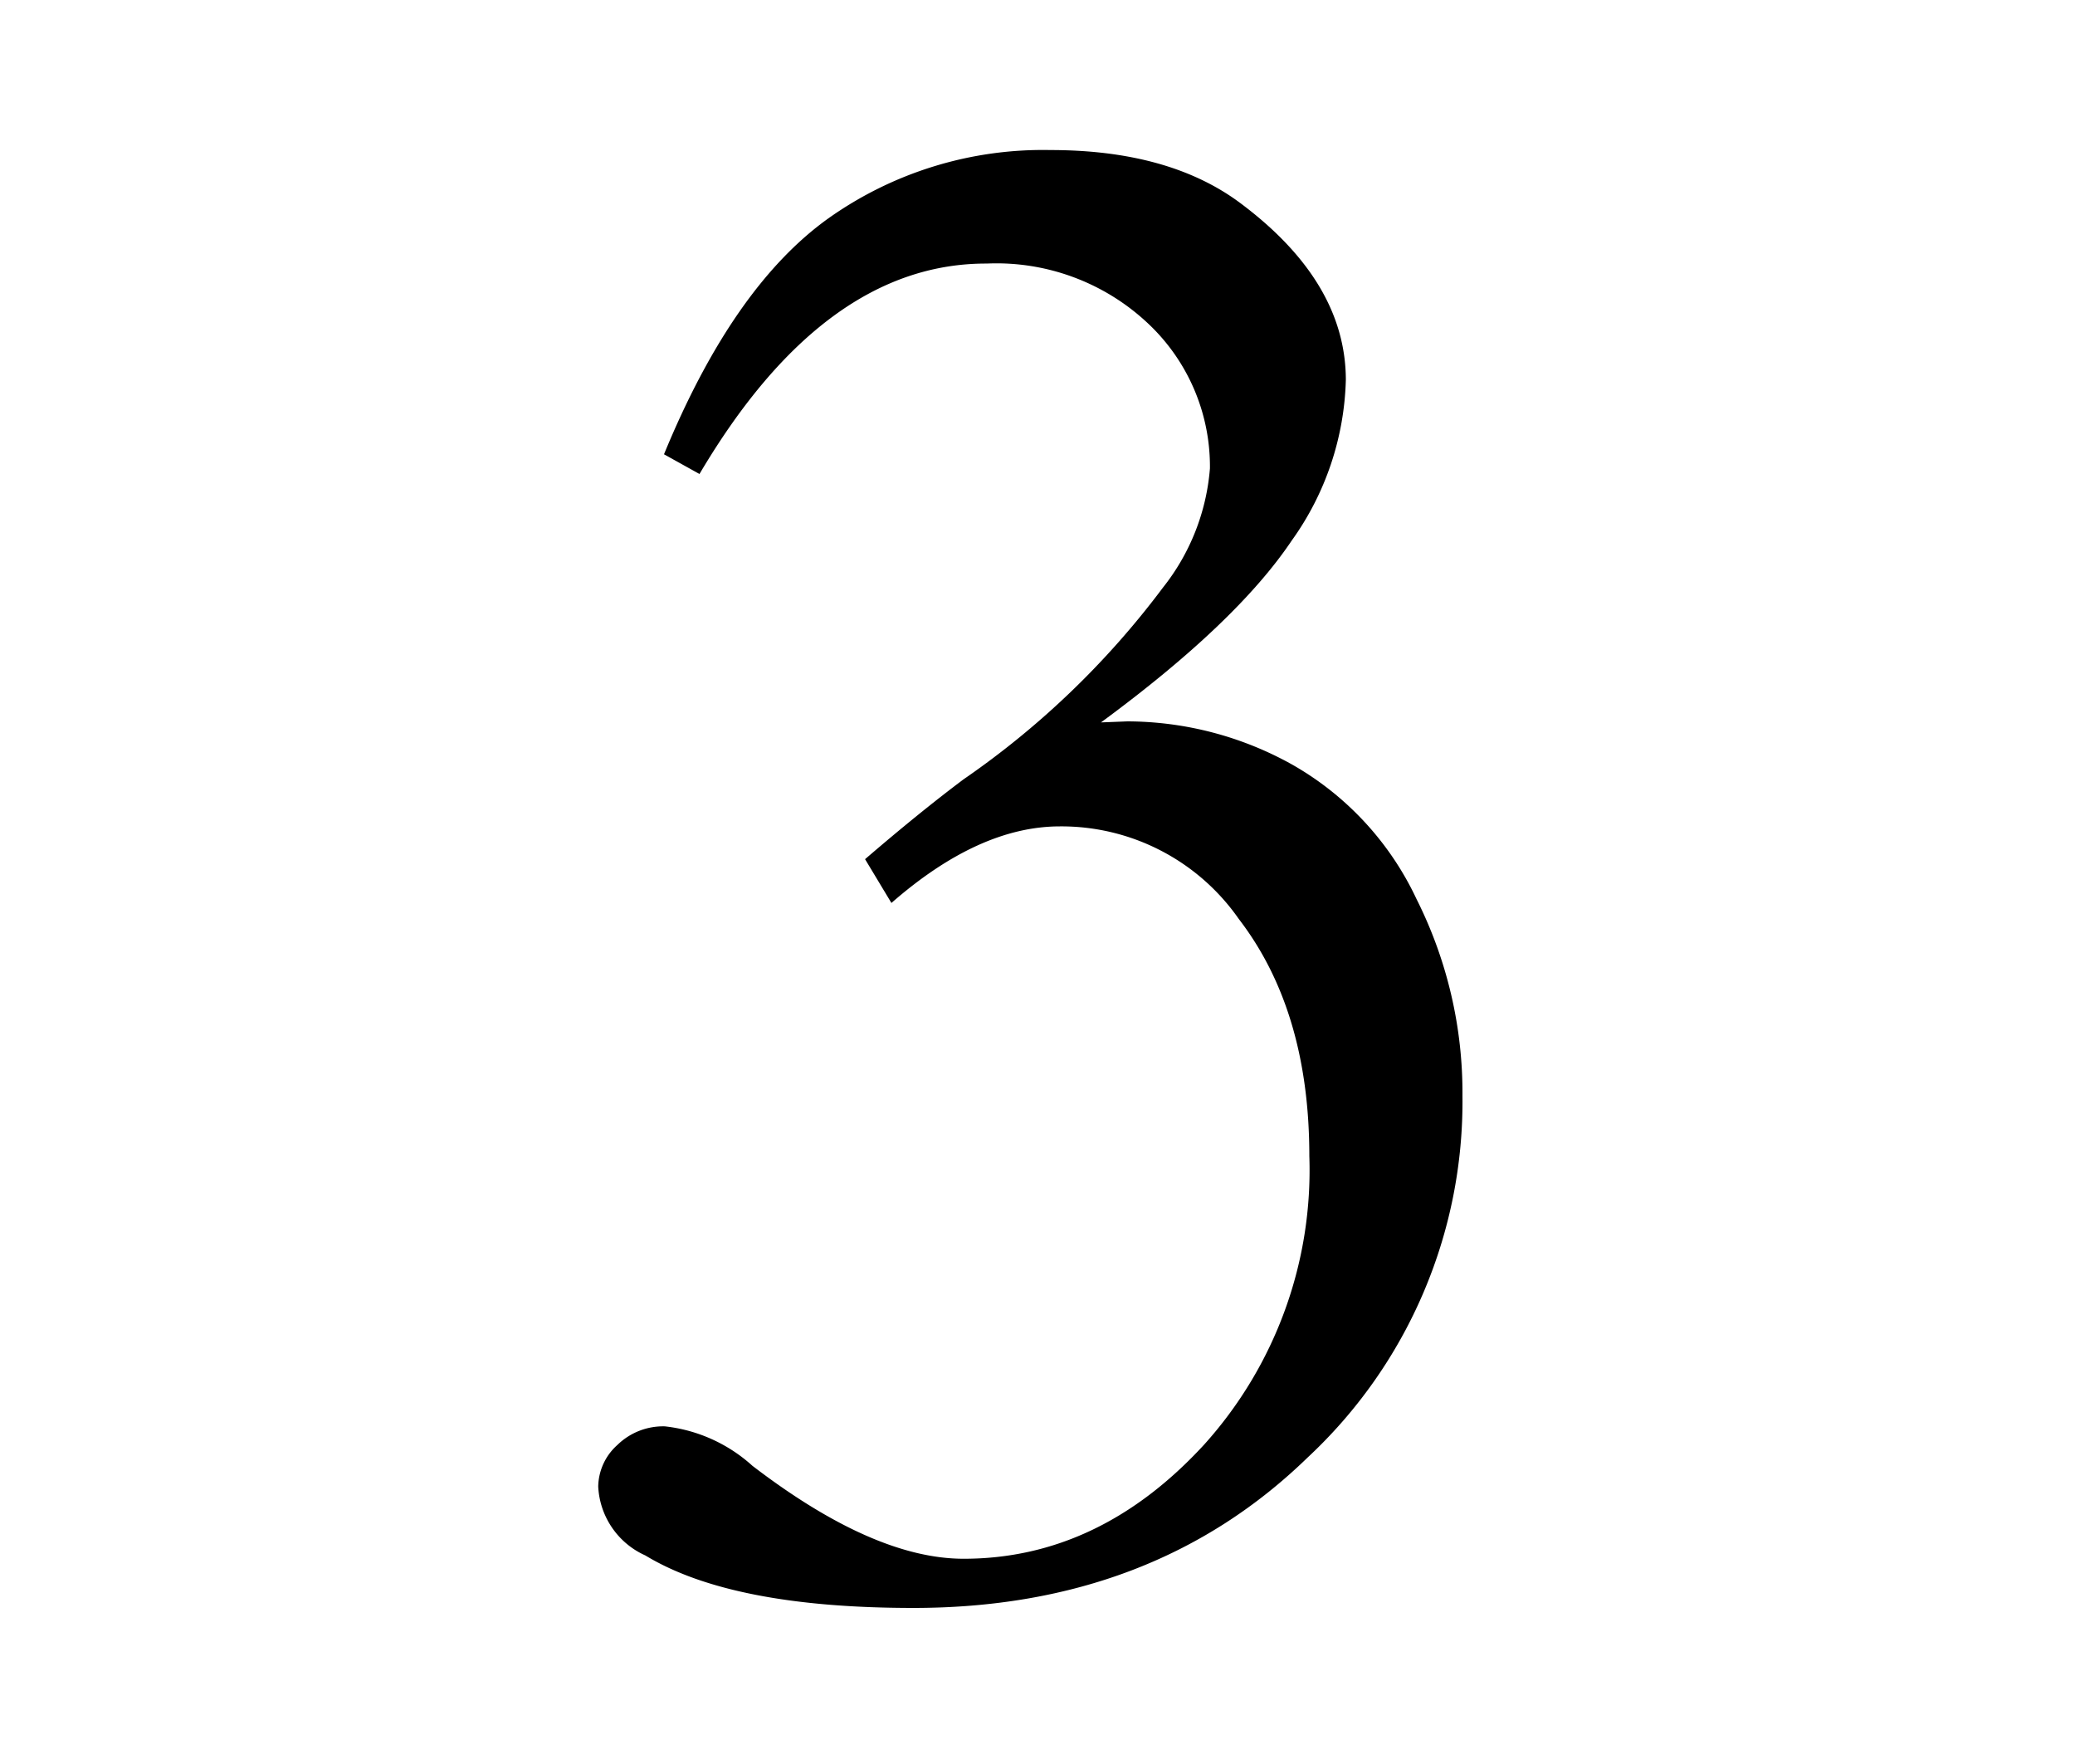 <svg id="Lager_1" data-name="Lager 1" xmlns="http://www.w3.org/2000/svg" viewBox="0 0 100 85"><title>Siffra</title><path d="M33.71,22.84,32,21.89q3.32-8.07,7.91-11.36a17.87,17.87,0,0,1,10.71-3.3q5.7,0,9.12,2.53,5.11,3.8,5.12,8.54a13.88,13.88,0,0,1-2.61,7.75Q59.6,30,53.06,34.81l1.27-.05a16.38,16.38,0,0,1,7.94,2.08,14.57,14.57,0,0,1,6,6.49,20.77,20.77,0,0,1,2.21,9.47,23.43,23.43,0,0,1-7.46,17.43q-7.46,7.25-19,7.25-8.75,0-12.92-2.53a3.84,3.84,0,0,1-2.27-3.32,2.74,2.74,0,0,1,.92-2,3.16,3.16,0,0,1,2.29-.9,7.5,7.5,0,0,1,4.22,1.9q5.85,4.48,10.18,4.48,6.54,0,11.6-5.51a19.75,19.75,0,0,0,5.06-13.9q0-7-3.4-11.42a10.42,10.42,0,0,0-8.62-4.46q-3.9,0-8.12,3.69l-1.27-2.11q2.64-2.27,4.75-3.85a41.09,41.09,0,0,0,9.6-9.23,10.57,10.57,0,0,0,2.27-5.75,9.45,9.45,0,0,0-3-7,10.65,10.65,0,0,0-7.75-2.87Q39.72,12.67,33.71,22.84Z"/></svg>